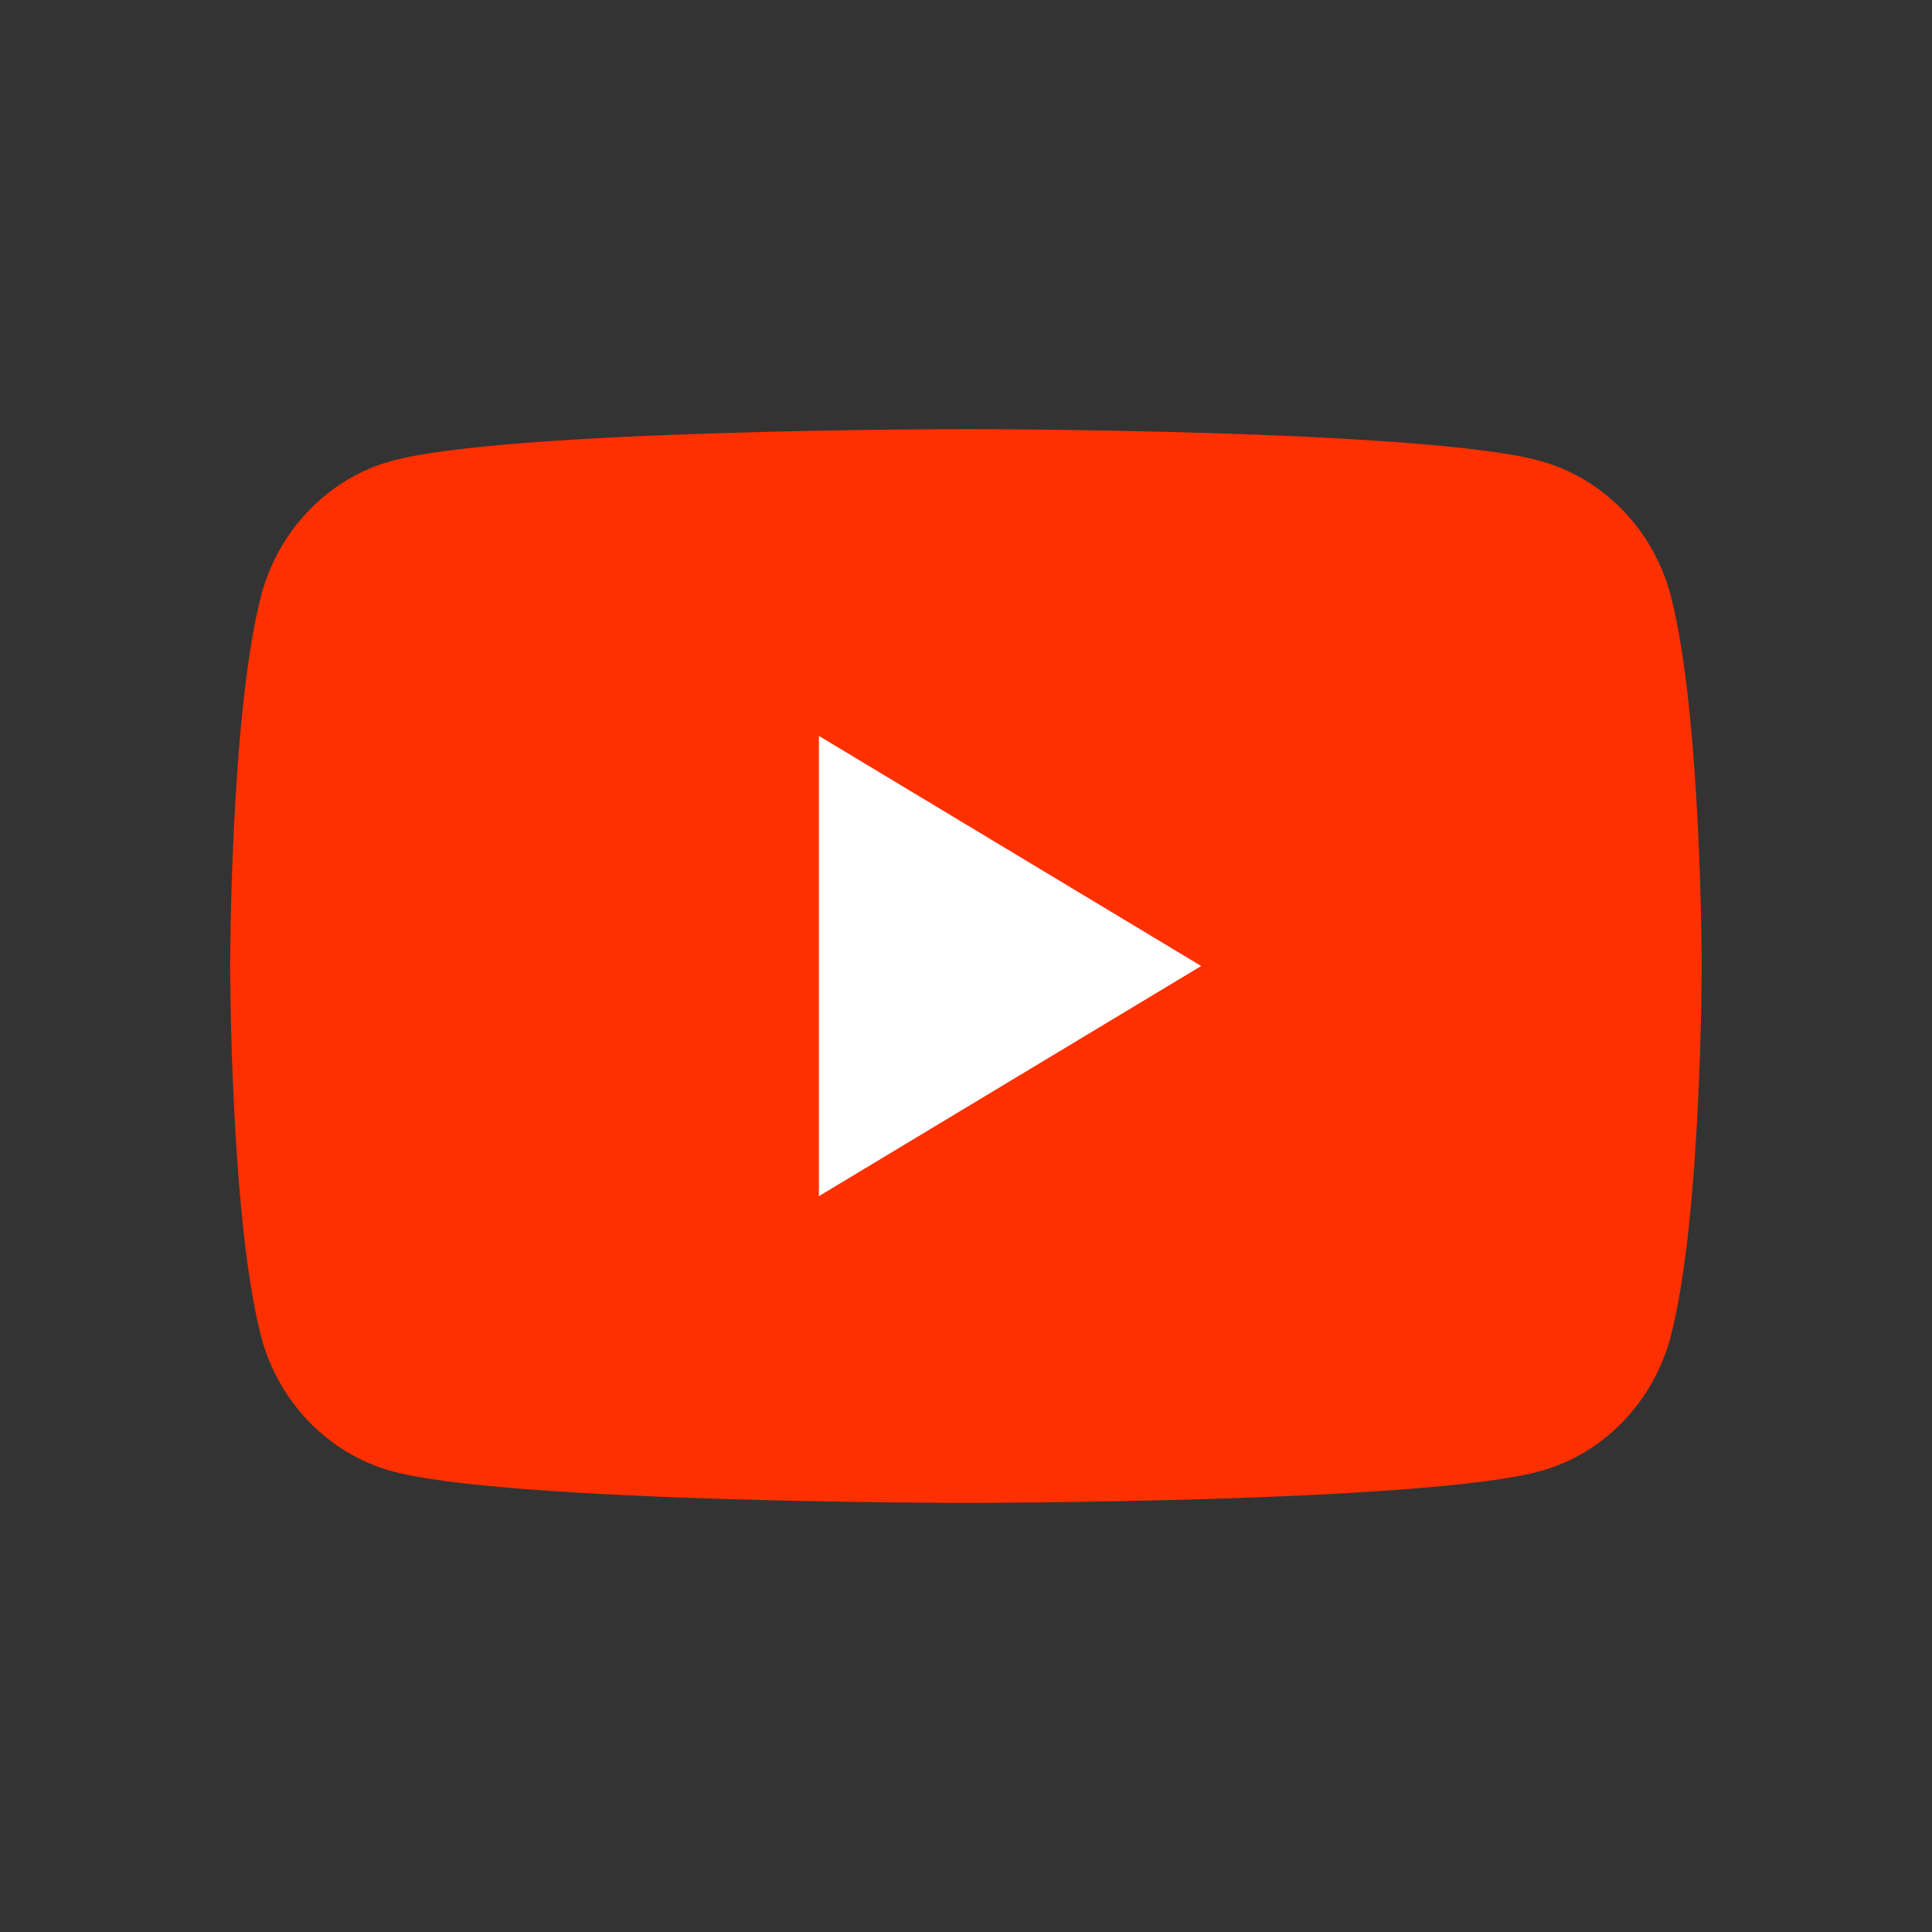 <svg width="30" height="30" viewBox="0 0 30 30" fill="none" xmlns="http://www.w3.org/2000/svg">
<rect x="0" y="0" width="30" height="30" fill="#333333" stroke="none"/>
<path d="M25.948 9.267C25.686 8.243 24.912 7.436 23.927 7.16C22.146 6.663 14.999 6.663 14.999 6.663C14.999 6.663 7.856 6.663 6.072 7.16C5.09 7.432 4.316 8.24 4.05 9.267C3.574 11.123 3.574 15 3.574 15C3.574 15 3.574 18.877 4.05 20.734C4.312 21.757 5.086 22.564 6.072 22.841C7.856 23.337 14.999 23.337 14.999 23.337C14.999 23.337 22.146 23.337 23.927 22.841C24.908 22.568 25.683 21.761 25.948 20.734C26.424 18.877 26.424 15 26.424 15C26.424 15 26.424 11.123 25.948 9.267Z" fill="#FF3000"/>
<path d="M12.716 18.574L18.652 15L12.716 11.427V18.574Z" fill="white"/>
</svg>
